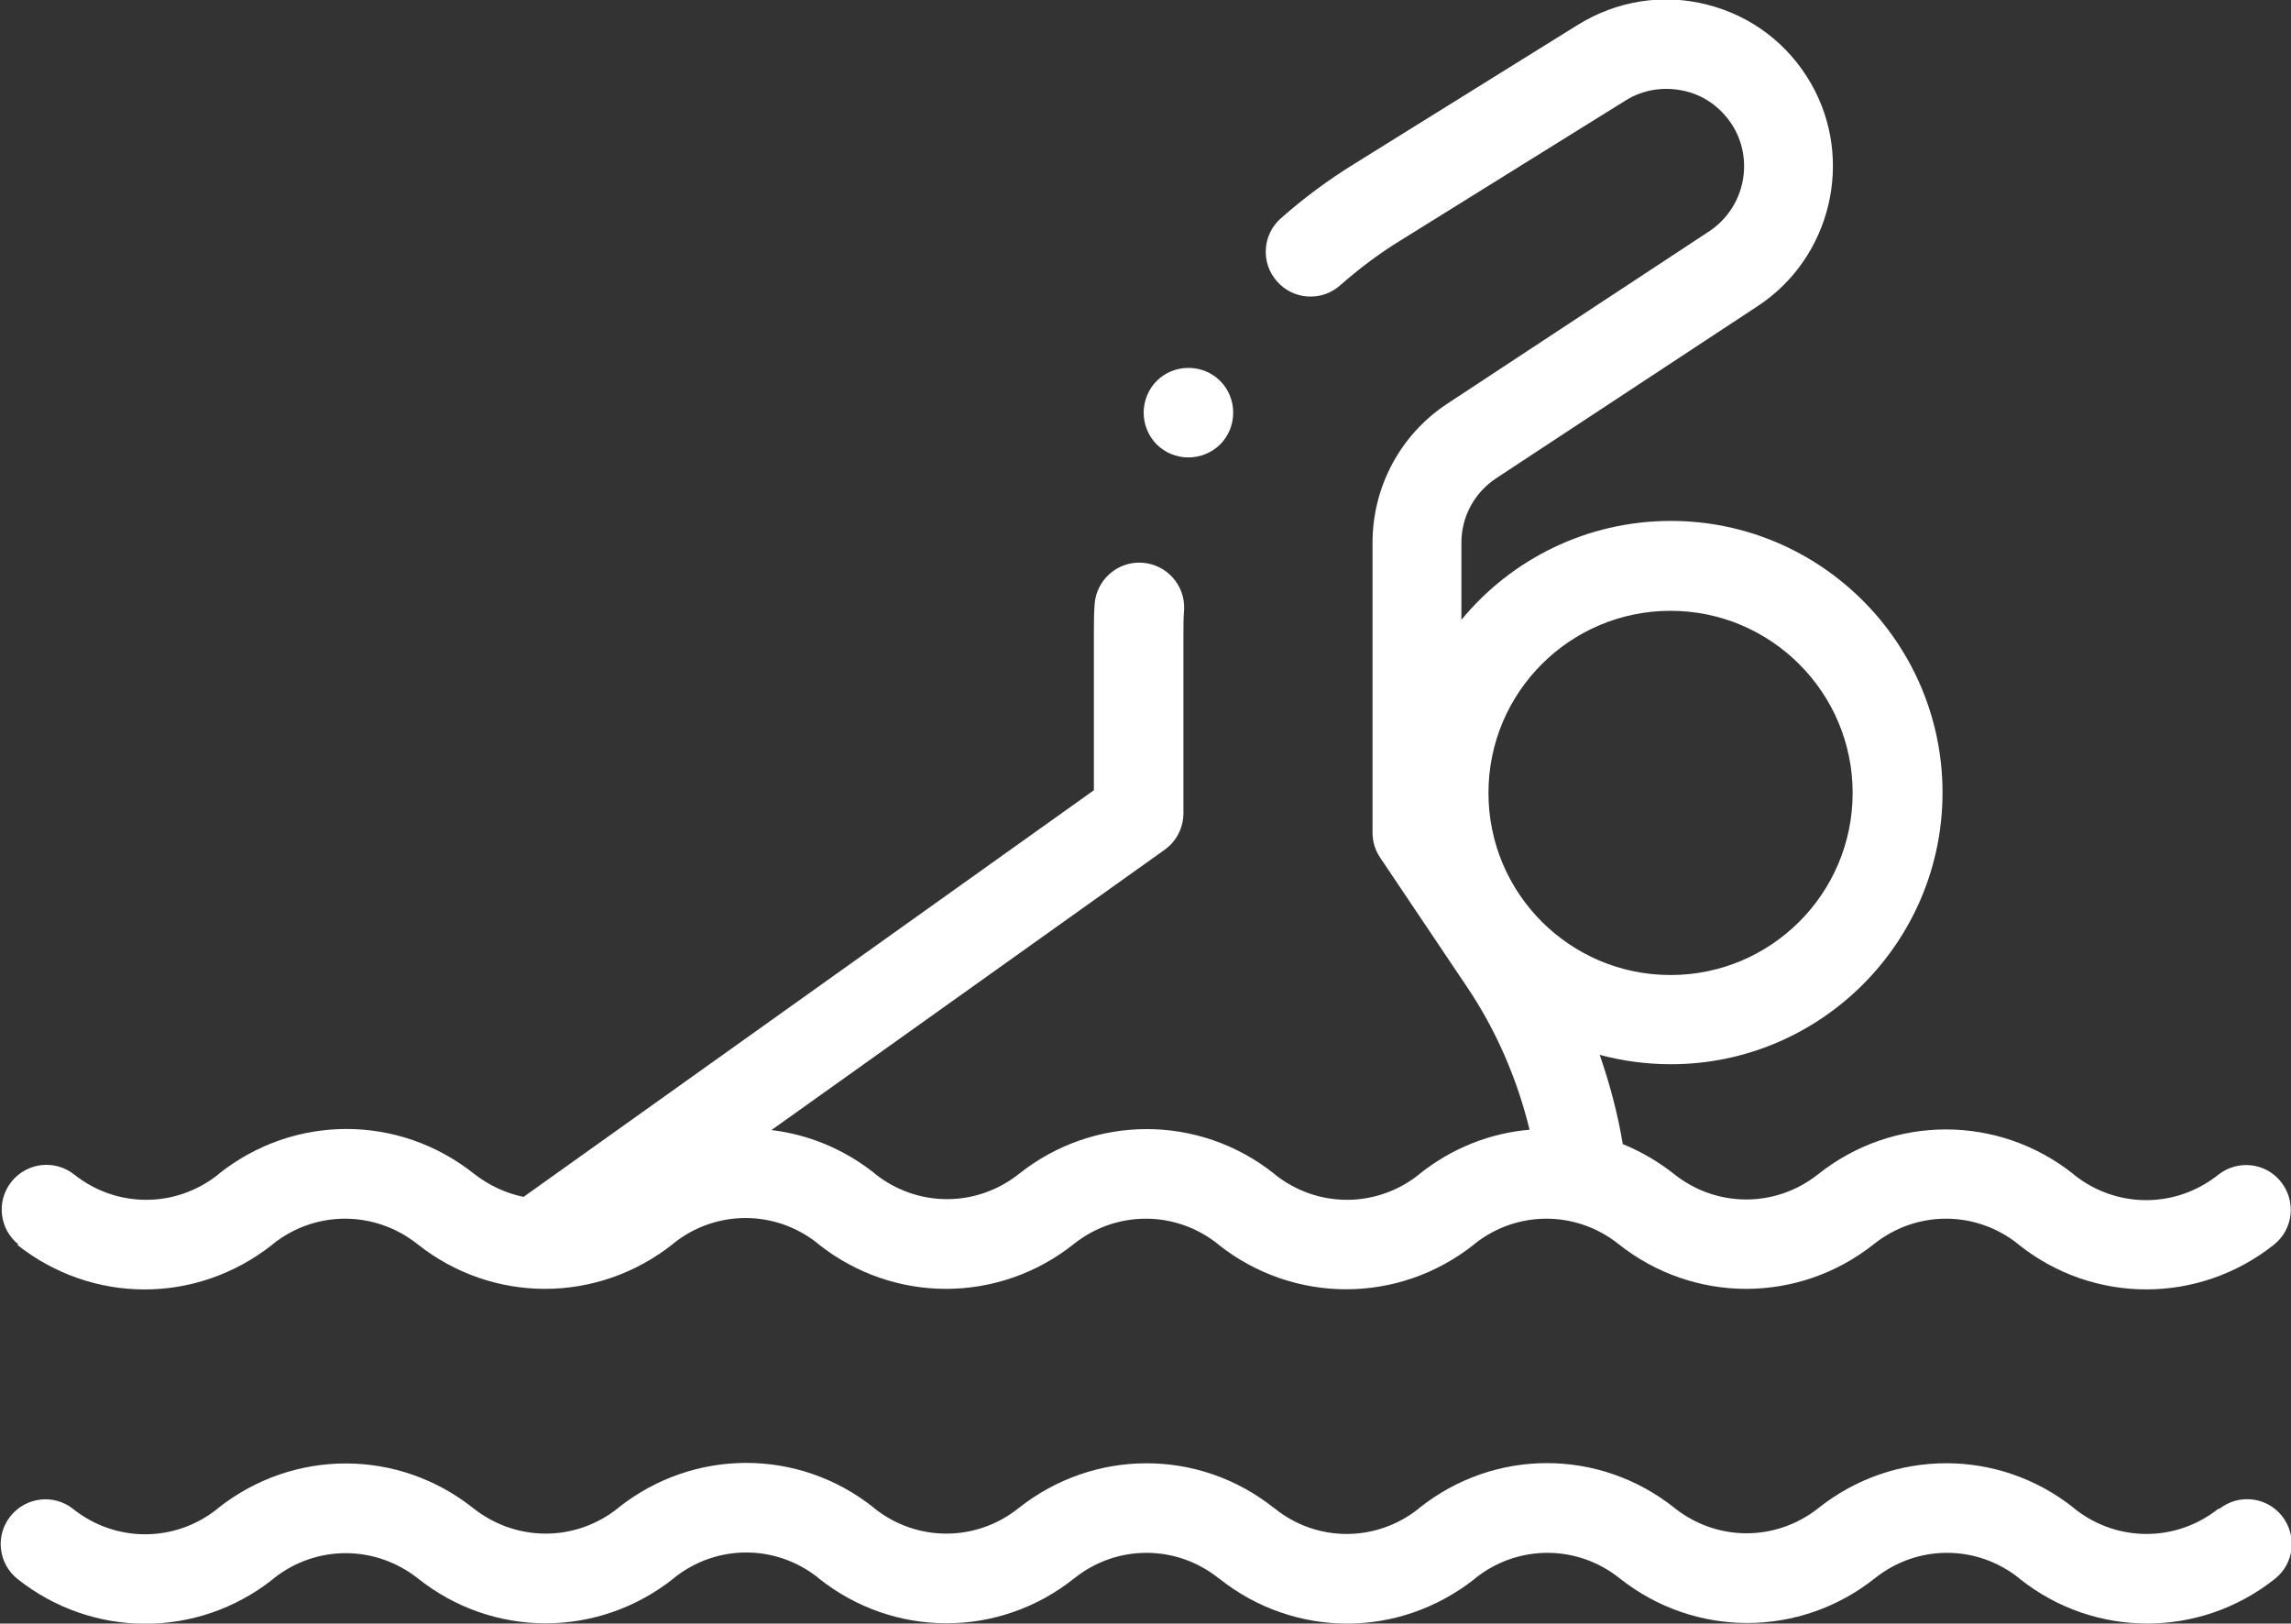 ﻿<?xml version="1.0" encoding="UTF-8"?>
<svg id="Layer_2" data-name="Layer 2" xmlns="http://www.w3.org/2000/svg" viewBox="0 0 68.57 48.59">
  <rect x="0" y="0" width="68.57" height="48.59" fill="#333333" stroke="none"/>
  <defs>
    <style>
      .cls-1 {
        fill: #fff;
      }
    </style>
  </defs>
  <g id="Initial">
    <g id="recreation_-aquatic" data-name="recreation-aquatic">
      <path class="cls-1" d="M66.4,45.15c-1.27,1.01-3.04,1.01-4.31,0l-.02-.02c-2.25-1.79-5.4-1.78-7.64,0-1.27,1.01-3.04,1.01-4.31,0,0,0,0,0,0,0-2.25-1.79-5.39-1.79-7.64,0l-.02,.02c-1.27,1.01-3.04,1.01-4.3,0l-.03-.02c-2.25-1.79-5.4-1.78-7.65,.01-1.27,1.01-3.04,1.01-4.31,0l-.02-.02c-2.25-1.79-5.39-1.78-7.64,0l-.02,.02c-1.27,1.01-3.04,1.01-4.32,0-2.25-1.79-5.39-1.79-7.65,0l-.02,.02c-1.27,1.01-3.04,1.01-4.31,0-.58-.46-1.42-.36-1.88,.22s-.36,1.42,.22,1.88c2.25,1.78,5.39,1.78,7.64,0l.02-.02c1.27-1.01,3.04-1.01,4.32,0,2.25,1.79,5.39,1.79,7.65,0l.02-.02c1.27-1.01,3.04-1.01,4.31,0l.02,.02c2.25,1.79,5.4,1.79,7.65-.01,1.27-1.01,3.04-1.01,4.31,0l.03,.02c1.12,.89,2.47,1.34,3.82,1.34,1.35,0,2.69-.45,3.82-1.34l.02-.02c1.27-1.01,3.04-1.01,4.31,0,0,0,0,0,0,0,2.25,1.79,5.4,1.79,7.65,0,1.27-1.01,3.04-1.01,4.31,0l.02,.02c2.25,1.79,5.4,1.78,7.64,0,.58-.46,.67-1.3,.21-1.88-.46-.58-1.3-.67-1.88-.21h0Z" />
      <path class="cls-1" d="M.51,37.25c1.12,.89,2.47,1.34,3.82,1.34s2.69-.45,3.82-1.34l.02-.02c1.27-1.01,3.04-1.01,4.32,0,2.25,1.79,5.39,1.79,7.65,0l.02-.02c1.27-1.01,3.04-1.01,4.31,0l.02,.02c2.25,1.79,5.4,1.79,7.65,0,0,0,0,0,0,0,1.27-1.01,3.04-1.01,4.31,0l.02,.02c2.25,1.78,5.39,1.78,7.64,0l.02-.02c1.27-1.01,3.04-1.01,4.31,0,0,0,0,0,0,0,2.25,1.79,5.4,1.79,7.65,0,1.27-1.01,3.04-1.01,4.31,0l.02,.02c2.25,1.79,5.4,1.78,7.64,0,.58-.46,.67-1.3,.21-1.88-.46-.58-1.3-.67-1.88-.21-1.27,1.01-3.04,1.01-4.31,0l-.02-.02c-2.25-1.79-5.4-1.78-7.64,0-1.27,1.01-3.04,1.01-4.31,0,0,0,0,0,0,0-.48-.38-1-.68-1.54-.9-.15-.91-.39-1.8-.69-2.67,.68,.18,1.39,.28,2.13,.28,4.48,0,8.13-3.65,8.13-8.13s-3.65-8.13-8.13-8.13c-2.52,0-4.78,1.15-6.27,2.96v-2.31c0-.78,.39-1.49,1.03-1.92l7.84-5.16c2.19-1.44,2.9-4.37,1.6-6.65-.68-1.19-1.78-2.03-3.11-2.37-1.33-.34-2.7-.12-3.87,.6l-6.69,4.16c-.78,.48-1.52,1.03-2.2,1.63-.56,.49-.61,1.34-.12,1.89,.49,.56,1.34,.61,1.89,.12,.57-.5,1.19-.97,1.85-1.37l6.69-4.16c.54-.34,1.18-.43,1.8-.28s1.13,.55,1.45,1.1c.6,1.06,.28,2.41-.74,3.09l-7.84,5.16c-1.4,.92-2.24,2.48-2.24,4.16v8.68c0,.27,.08,.53,.23,.75l2.6,3.87c.87,1.29,1.5,2.75,1.87,4.27-1.17,.1-2.31,.54-3.29,1.32l-.02,.02c-1.27,1.01-3.04,1.01-4.31,0l-.02-.02c-2.25-1.79-5.4-1.78-7.64,0,0,0,0,0,0,0-1.27,1.01-3.04,1.01-4.31,0l-.02-.02c-.92-.73-1.99-1.16-3.08-1.29l11.77-8.39c.35-.25,.56-.66,.56-1.09v-5.35c0-.25,0-.5,.02-.74,.04-.74-.53-1.37-1.27-1.41-.74-.04-1.37,.53-1.41,1.27-.02,.29-.02,.59-.02,.88v4.66l-17.07,12.17c-.53-.11-1.03-.34-1.48-.69-2.25-1.79-5.39-1.79-7.64,0l-.02,.02c-1.27,1.01-3.04,1.01-4.31,0-.58-.46-1.42-.36-1.88,.22-.46,.58-.36,1.42,.22,1.88h0ZM50,18.28c3,0,5.45,2.44,5.45,5.45s-2.44,5.45-5.45,5.45-5.45-2.44-5.45-5.45,2.44-5.45,5.45-5.45Z" />
      <path class="cls-1" d="M35.57,13.69c.35,0,.7-.14,.95-.39,.25-.25,.39-.59,.39-.95s-.14-.7-.39-.95c-.25-.25-.59-.39-.95-.39s-.7,.14-.95,.39c-.25,.25-.39,.6-.39,.95s.14,.7,.39,.95c.25,.25,.59,.39,.95,.39Z" />
    </g>
  </g>
</svg>